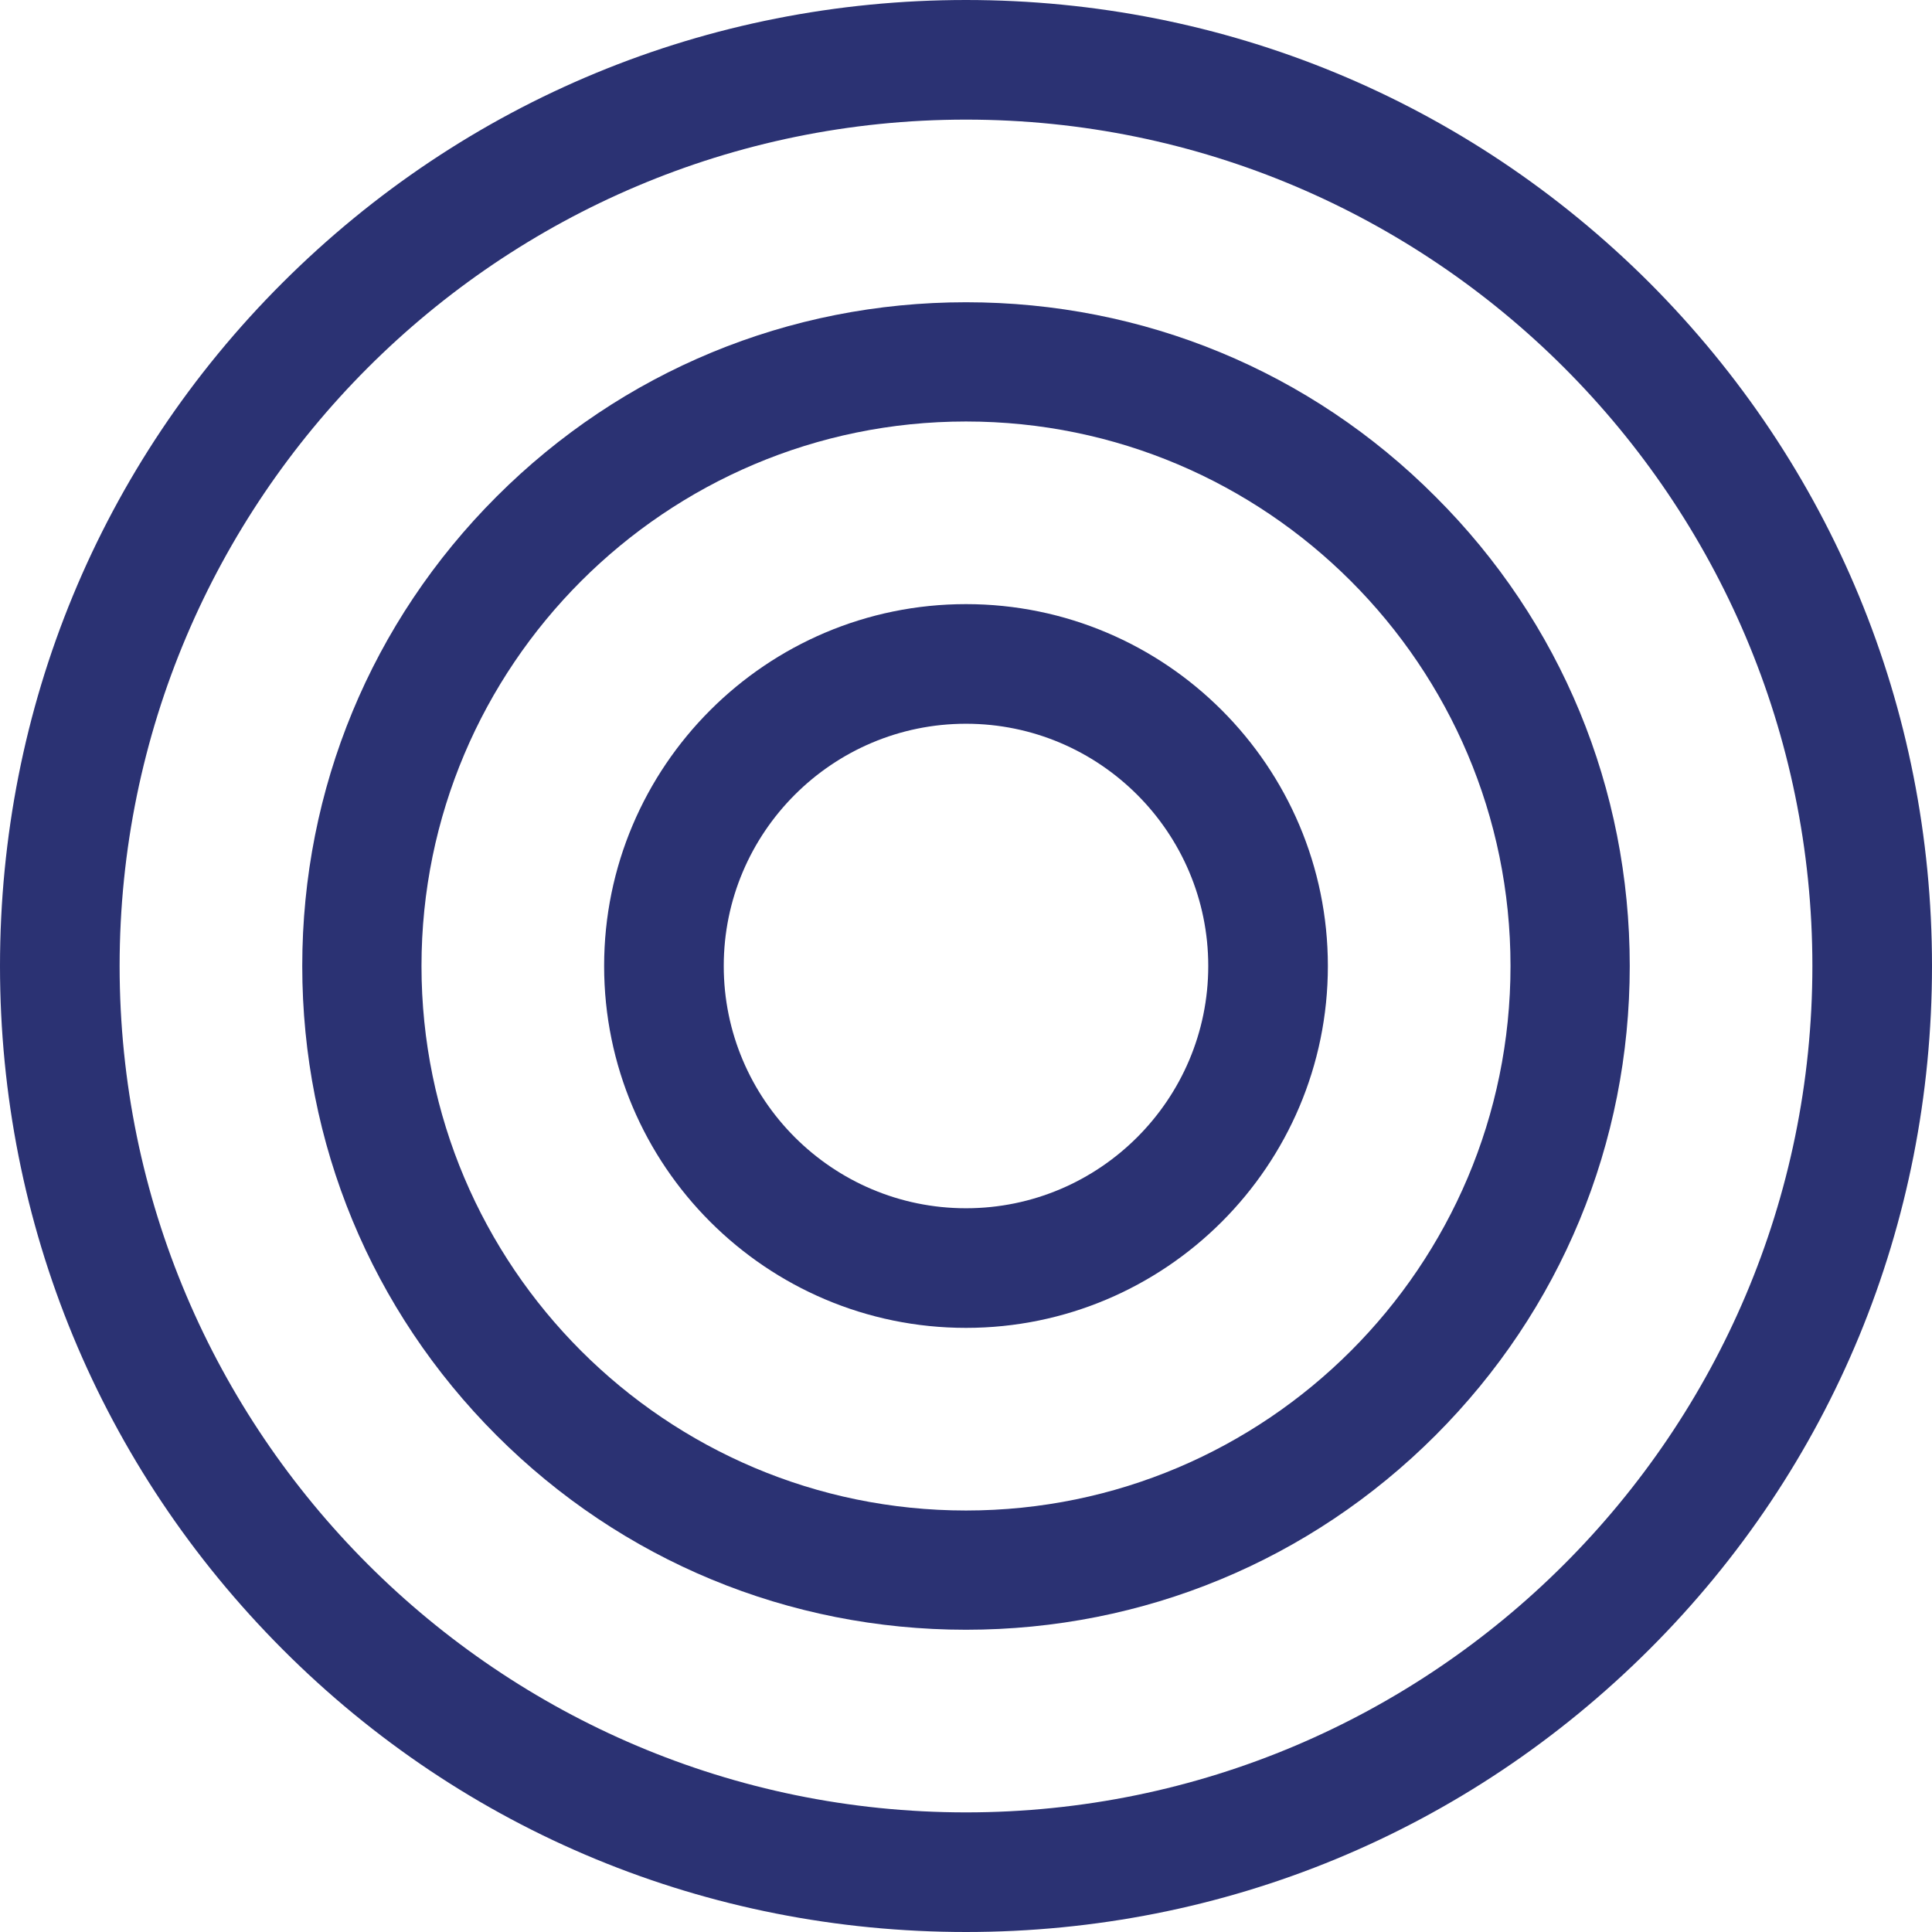 <?xml version="1.0" encoding="utf-8"?>
<!-- Generator: Adobe Illustrator 26.3.1, SVG Export Plug-In . SVG Version: 6.00 Build 0)  -->
<svg version="1.1" id="Layer_1" xmlns:svgjs="http://svgjs.com/svgjs"
	 xmlns="http://www.w3.org/2000/svg" xmlns:xlink="http://www.w3.org/1999/xlink" x="0px" y="0px" viewBox="0 0 512 512"
	 style="enable-background:new 0 0 512 512;" xml:space="preserve">
<style type="text/css">
	.st0{fill:#2B3273;}
</style>
<g>
	<path class="st0" d="M437.1,74.9C388.7,26.6,324.4,0,256,0S123.3,26.6,74.9,74.9S0,187.6,0,256s26.6,132.7,74.9,181.1
		S187.6,512,256,512s132.7-26.6,181.1-74.9S512,324.4,512,256S485.4,123.3,437.1,74.9z M256,480.3C132.3,480.3,31.7,379.7,31.7,256
		S132.3,31.7,256,31.7S480.3,132.3,480.3,256S379.7,480.3,256,480.3z"/>
	<path class="st0" d="M380.4,131.6C347.2,98.3,303,80.1,256,80.1s-91.2,18.3-124.4,51.5S80.1,209,80.1,256s18.3,91.2,51.5,124.4
		c33.2,33.2,77.4,51.5,124.4,51.5s91.2-18.3,124.4-51.5S431.9,303,431.9,256S413.7,164.8,380.4,131.6L380.4,131.6z M256,400.3
		c-79.6,0-144.3-64.7-144.3-144.3S176.4,111.7,256,111.7S400.3,176.4,400.3,256S335.6,400.3,256,400.3z"/>
	<path class="st0" d="M256,160.1c-52.9,0-95.9,43-95.9,95.9s43,95.9,95.9,95.9s95.9-43,95.9-95.9S308.9,160.1,256,160.1L256,160.1z
		 M256,320.2c-35.4,0-64.2-28.8-64.2-64.2s28.8-64.2,64.2-64.2s64.2,28.8,64.2,64.2S291.4,320.2,256,320.2z"/>
</g>
</svg>
